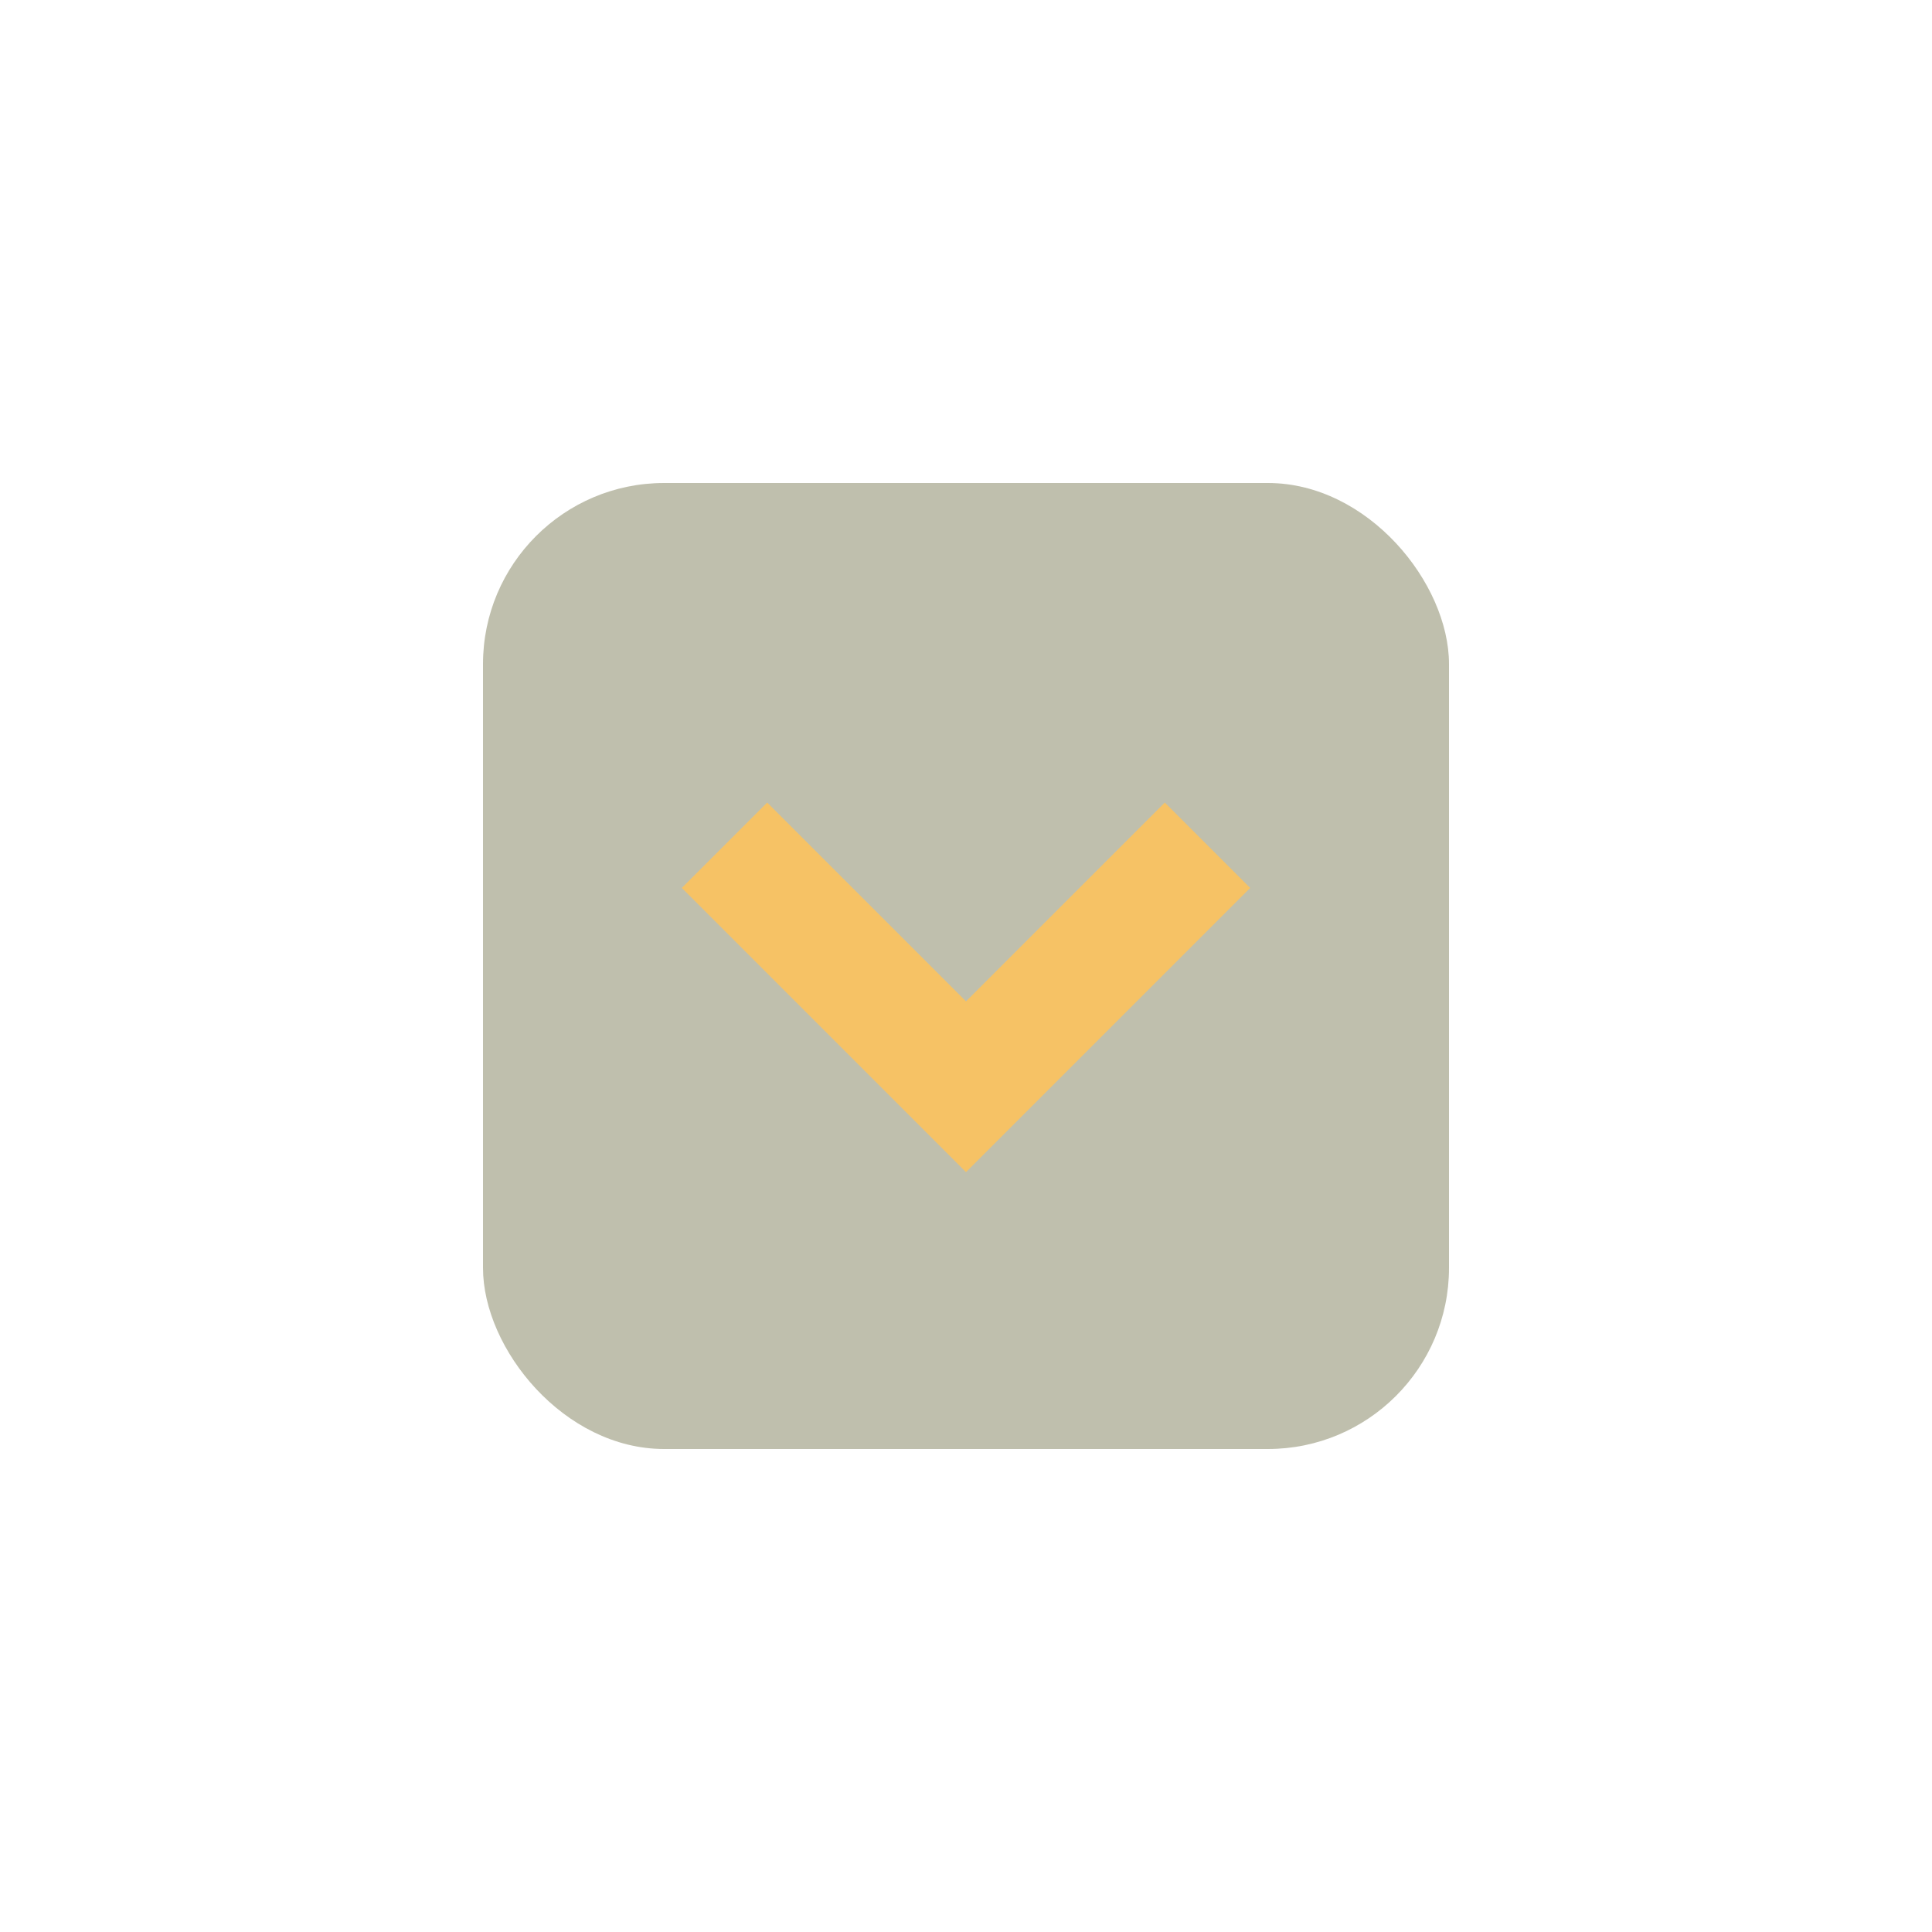 <?xml version="1.0" encoding="UTF-8"?>
<svg xmlns="http://www.w3.org/2000/svg" width="32" height="32" viewBox="0 0 32 32"><rect x="8" y="8" width="16" height="16" rx="3" fill="#BFBFAD"/><path d="M12 14l4 4 4-4" stroke="#F6C265" stroke-width="2" fill="none"/></svg>
